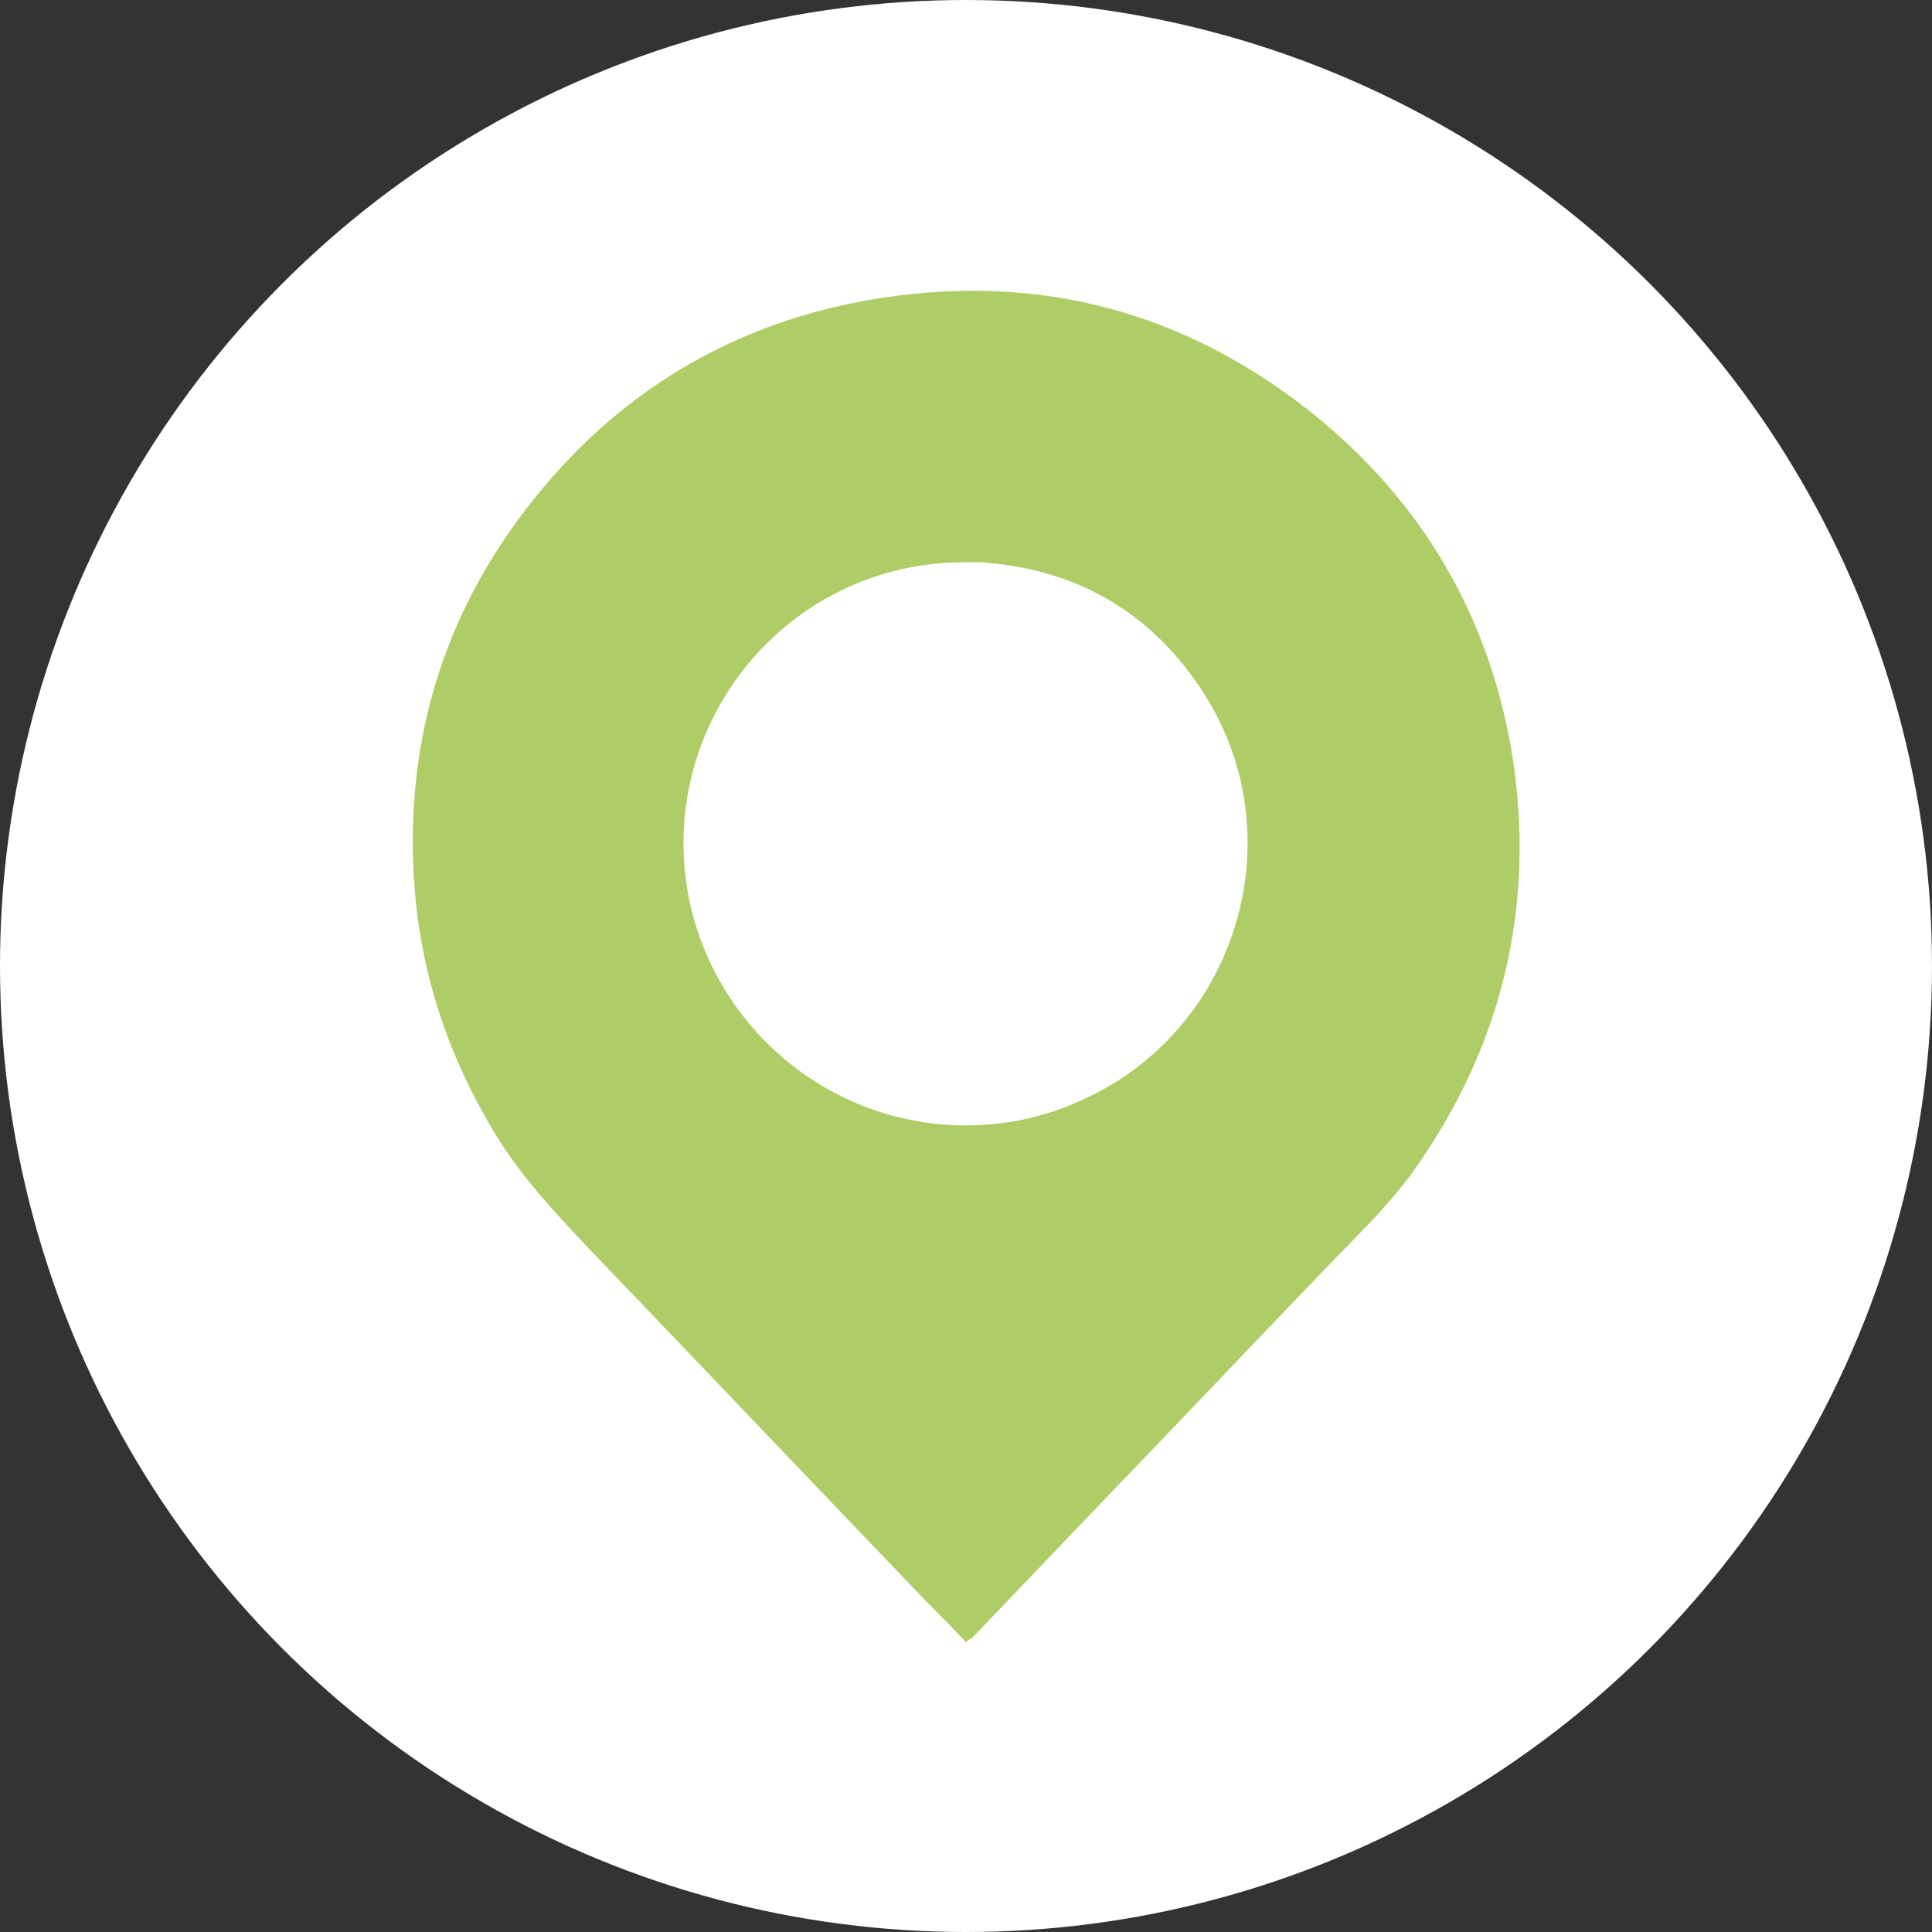 <?xml version="1.0" encoding="utf-8"?>
<!-- Generator: Adobe Illustrator 25.3.1, SVG Export Plug-In . SVG Version: 6.00 Build 0)  -->
<svg version="1.1" id="Layer_1" xmlns="http://www.w3.org/2000/svg" xmlns:xlink="http://www.w3.org/1999/xlink" x="0px" y="0px"
	 viewBox="0 0 20 20" style="enable-background:new 0 0 20 20;" xml:space="preserve">
<rect x="0" y="0" width="20" height="20" fill="#333333" stroke="none"/>
<style type="text/css">
	.st0{fill:#FFFFFF;}
	.st1{fill:#AFCD67;}
</style>
<g>
	<circle class="st0" cx="10" cy="10" r="10"/>
	<path class="st1" d="M10,17c-0.13-0.14-0.26-0.27-0.39-0.4c-1.17-1.22-2.33-2.44-3.5-3.66c-0.33-0.35-0.66-0.7-0.92-1.1
		c-0.52-0.82-0.83-1.71-0.9-2.67c-0.1-1.4,0.25-2.67,1.08-3.8c0.9-1.22,2.1-1.99,3.6-2.26c1.74-0.31,3.31,0.1,4.68,1.22
		c1.15,0.95,1.83,2.18,2.03,3.66c0.19,1.47-0.15,2.83-0.99,4.05c-0.25,0.37-0.57,0.68-0.87,0.99c-0.83,0.86-1.65,1.73-2.48,2.59
		c-0.43,0.45-0.85,0.89-1.28,1.34C10.03,16.97,10.02,16.98,10,17z M10,11.65c0.45,0,0.87-0.1,1.28-0.3
		c1.55-0.75,2.11-2.71,1.19-4.16c-0.54-0.85-1.32-1.3-2.32-1.37c-0.04,0-0.34,0-0.4,0.01C8.3,5.94,7.16,7.12,7.08,8.57
		C6.99,10.24,8.33,11.65,10,11.65z"/>
</g>
</svg>
